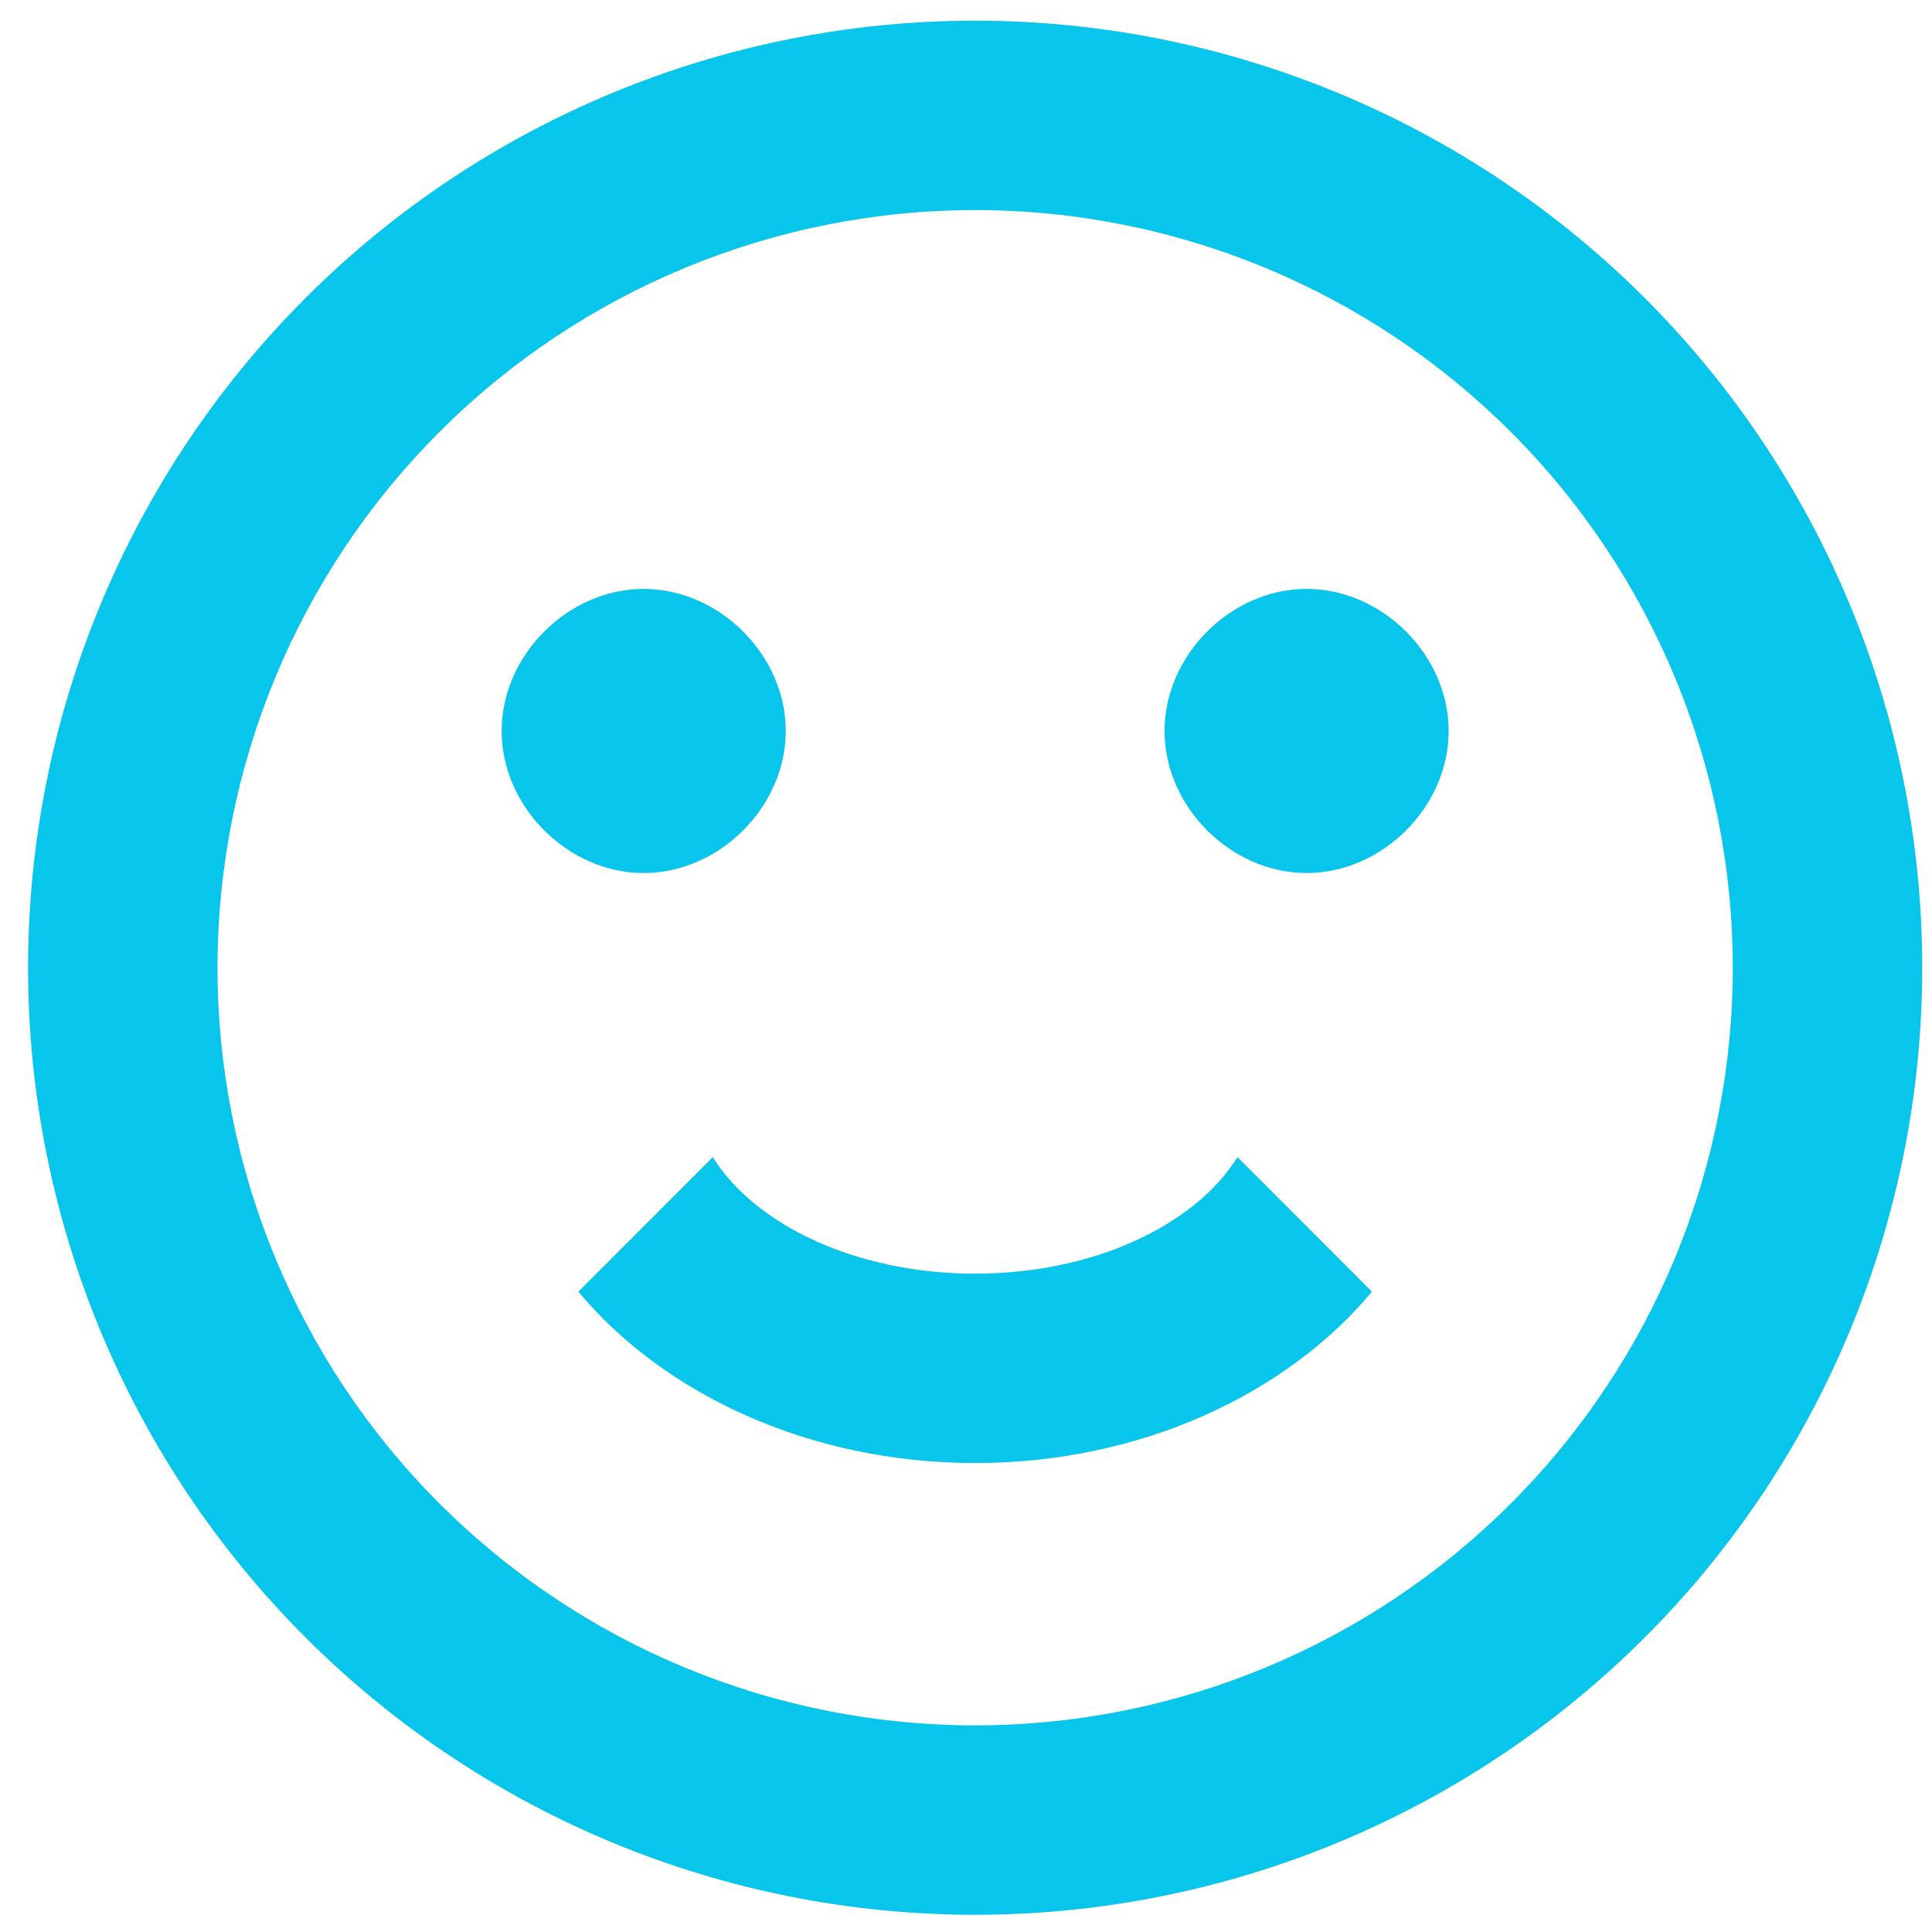 <svg width="34" height="34" viewBox="0 0 34 34" fill="none" xmlns="http://www.w3.org/2000/svg">
<path d="M30.494 17.031C30.494 13.494 29.09 10.103 26.589 7.602C24.089 5.102 20.697 3.697 17.161 3.697C13.625 3.697 10.233 5.102 7.733 7.602C5.232 10.103 3.828 13.494 3.828 17.031C3.828 20.567 5.232 23.958 7.733 26.459C10.233 28.959 13.625 30.364 17.161 30.364C20.697 30.364 24.089 28.959 26.589 26.459C29.09 23.958 30.494 20.567 30.494 17.031ZM33.828 17.031C33.828 21.451 32.072 25.69 28.946 28.816C25.821 31.941 21.581 33.697 17.161 33.697C14.972 33.697 12.805 33.266 10.783 32.429C8.761 31.591 6.924 30.363 5.376 28.816C2.25 25.69 0.494 21.451 0.494 17.031C0.494 12.61 2.25 8.371 5.376 5.245C8.502 2.12 12.741 0.364 17.161 0.364C19.35 0.364 21.517 0.795 23.539 1.633C25.561 2.47 27.398 3.698 28.946 5.245C30.494 6.793 31.721 8.63 32.559 10.652C33.397 12.675 33.828 14.842 33.828 17.031ZM13.828 12.864C13.828 14.197 12.661 15.364 11.328 15.364C9.994 15.364 8.828 14.197 8.828 12.864C8.828 11.531 9.994 10.364 11.328 10.364C12.661 10.364 13.828 11.531 13.828 12.864ZM25.494 12.864C25.494 14.197 24.328 15.364 22.994 15.364C21.661 15.364 20.494 14.197 20.494 12.864C20.494 11.531 21.661 10.364 22.994 10.364C24.328 10.364 25.494 11.531 25.494 12.864ZM17.161 25.747C14.244 25.747 11.678 24.531 10.178 22.731L12.544 20.364C13.294 21.564 15.078 22.414 17.161 22.414C19.244 22.414 21.028 21.564 21.778 20.364L24.144 22.731C22.644 24.531 20.078 25.747 17.161 25.747Z" fill="#08C5EB"/>
</svg>
